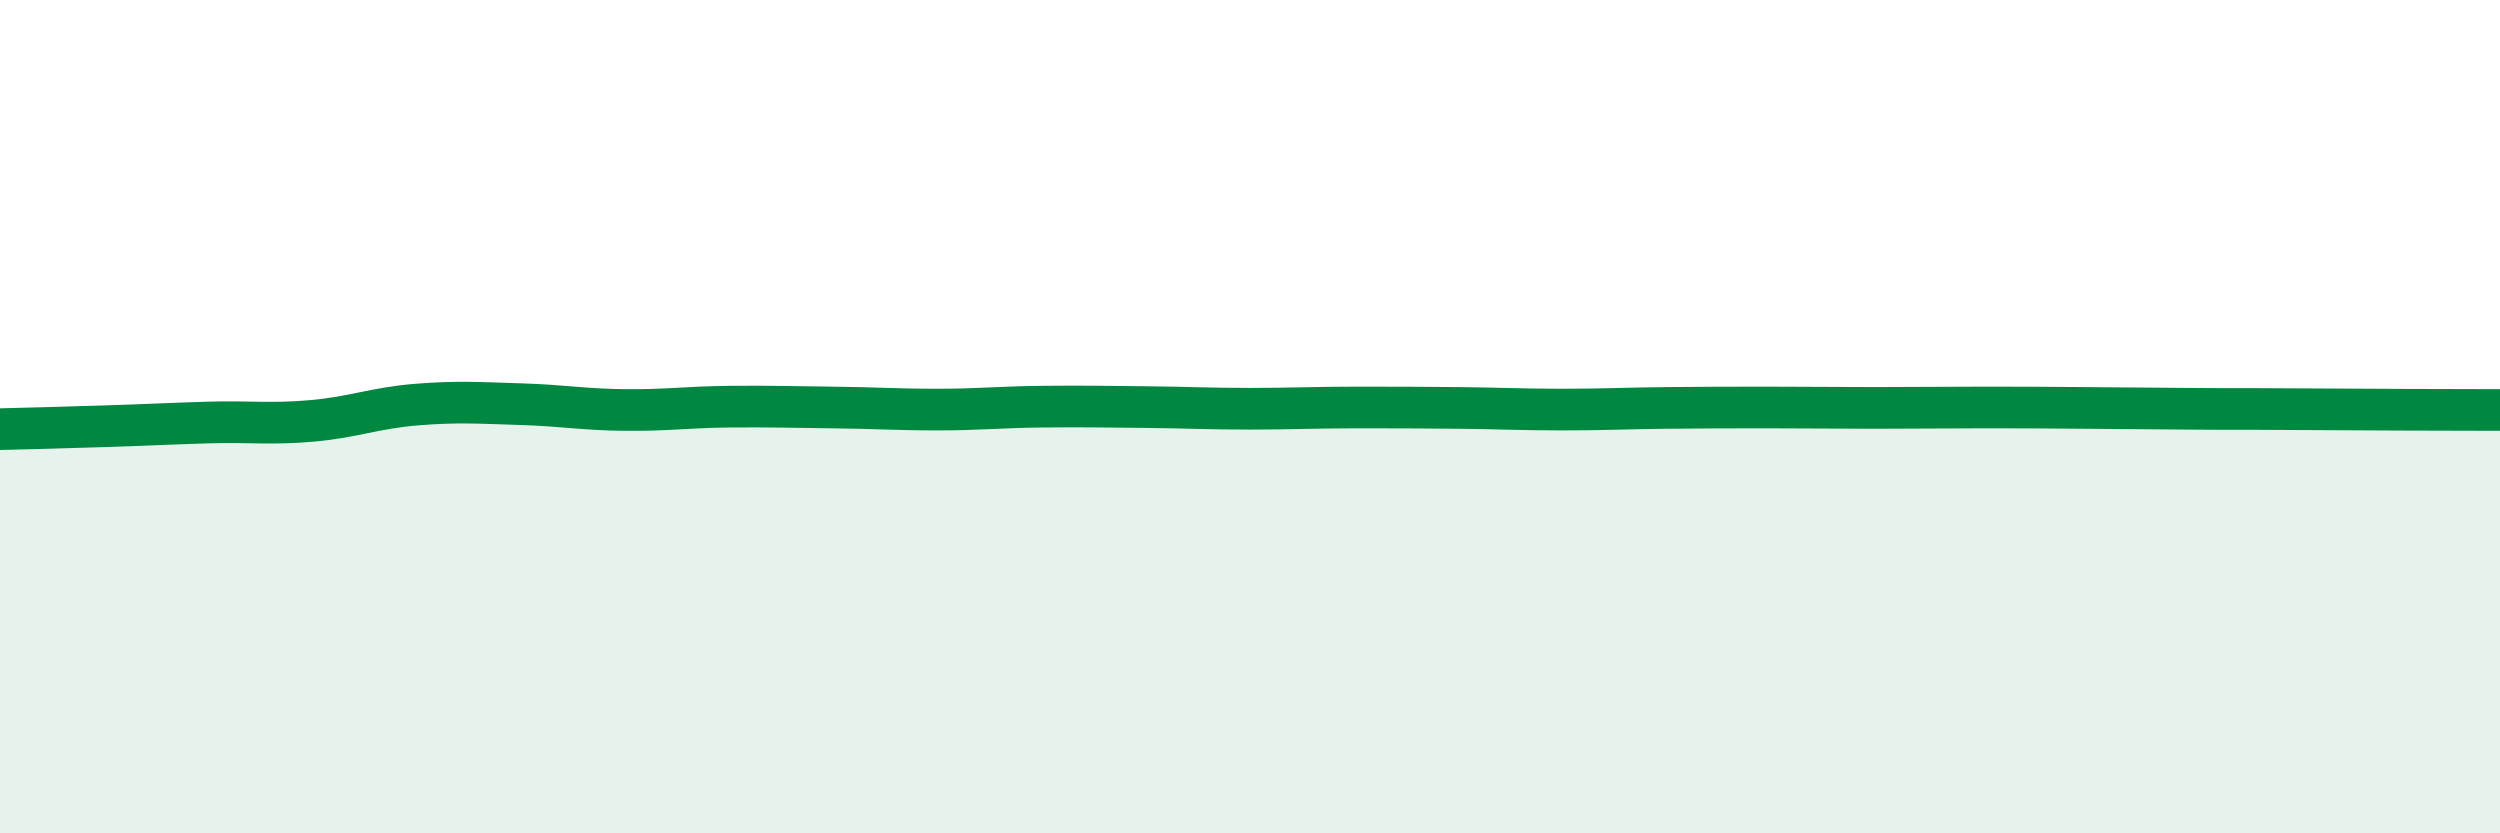 
    <svg width="60" height="20" viewBox="0 0 60 20" xmlns="http://www.w3.org/2000/svg">
      <path
        d="M 0,10.3 C 0.5,10.29 1.5,10.26 2.5,10.23 C 3.5,10.2 4,10.17 5,10.14 C 6,10.11 6.5,10.19 7.5,10.1 C 8.5,10.01 9,9.79 10,9.71 C 11,9.63 11.5,9.67 12.5,9.7 C 13.5,9.73 14,9.83 15,9.84 C 16,9.85 16.5,9.77 17.5,9.76 C 18.5,9.75 19,9.77 20,9.78 C 21,9.79 21.5,9.83 22.5,9.83 C 23.5,9.83 24,9.77 25,9.76 C 26,9.75 26.5,9.76 27.5,9.77 C 28.5,9.78 29,9.81 30,9.81 C 31,9.81 31.5,9.78 32.5,9.78 C 33.5,9.78 34,9.78 35,9.79 C 36,9.8 36.5,9.83 37.5,9.83 C 38.5,9.83 39,9.8 40,9.79 C 41,9.78 41.5,9.78 42.5,9.78 C 43.5,9.78 44,9.79 45,9.79 C 46,9.79 46.5,9.78 47.5,9.78 C 48.5,9.78 49,9.78 50,9.79 C 51,9.8 51.5,9.8 52.5,9.81 C 53.5,9.82 53.5,9.81 55,9.82 C 56.5,9.83 59,9.84 60,9.84L60 20L0 20Z"
        fill="#008740"
        opacity="0.1"
        stroke-linecap="round"
        stroke-linejoin="round"
      />
      <path
        d="M 0,10.3 C 0.5,10.29 1.5,10.26 2.5,10.23 C 3.5,10.2 4,10.17 5,10.14 C 6,10.11 6.5,10.19 7.5,10.1 C 8.5,10.01 9,9.79 10,9.71 C 11,9.63 11.5,9.67 12.5,9.7 C 13.5,9.73 14,9.83 15,9.84 C 16,9.85 16.5,9.77 17.5,9.76 C 18.5,9.75 19,9.77 20,9.78 C 21,9.79 21.5,9.83 22.5,9.83 C 23.5,9.83 24,9.77 25,9.76 C 26,9.75 26.5,9.76 27.5,9.77 C 28.5,9.78 29,9.81 30,9.81 C 31,9.81 31.5,9.78 32.5,9.78 C 33.5,9.78 34,9.78 35,9.79 C 36,9.8 36.5,9.83 37.5,9.83 C 38.5,9.83 39,9.8 40,9.79 C 41,9.78 41.5,9.78 42.5,9.78 C 43.5,9.78 44,9.79 45,9.79 C 46,9.79 46.5,9.78 47.5,9.78 C 48.5,9.78 49,9.78 50,9.79 C 51,9.8 51.5,9.8 52.5,9.81 C 53.5,9.82 53.5,9.81 55,9.82 C 56.5,9.83 59,9.84 60,9.84"
        stroke="#008740"
        stroke-width="1"
        fill="none"
        stroke-linecap="round"
        stroke-linejoin="round"
      />
    </svg>
  